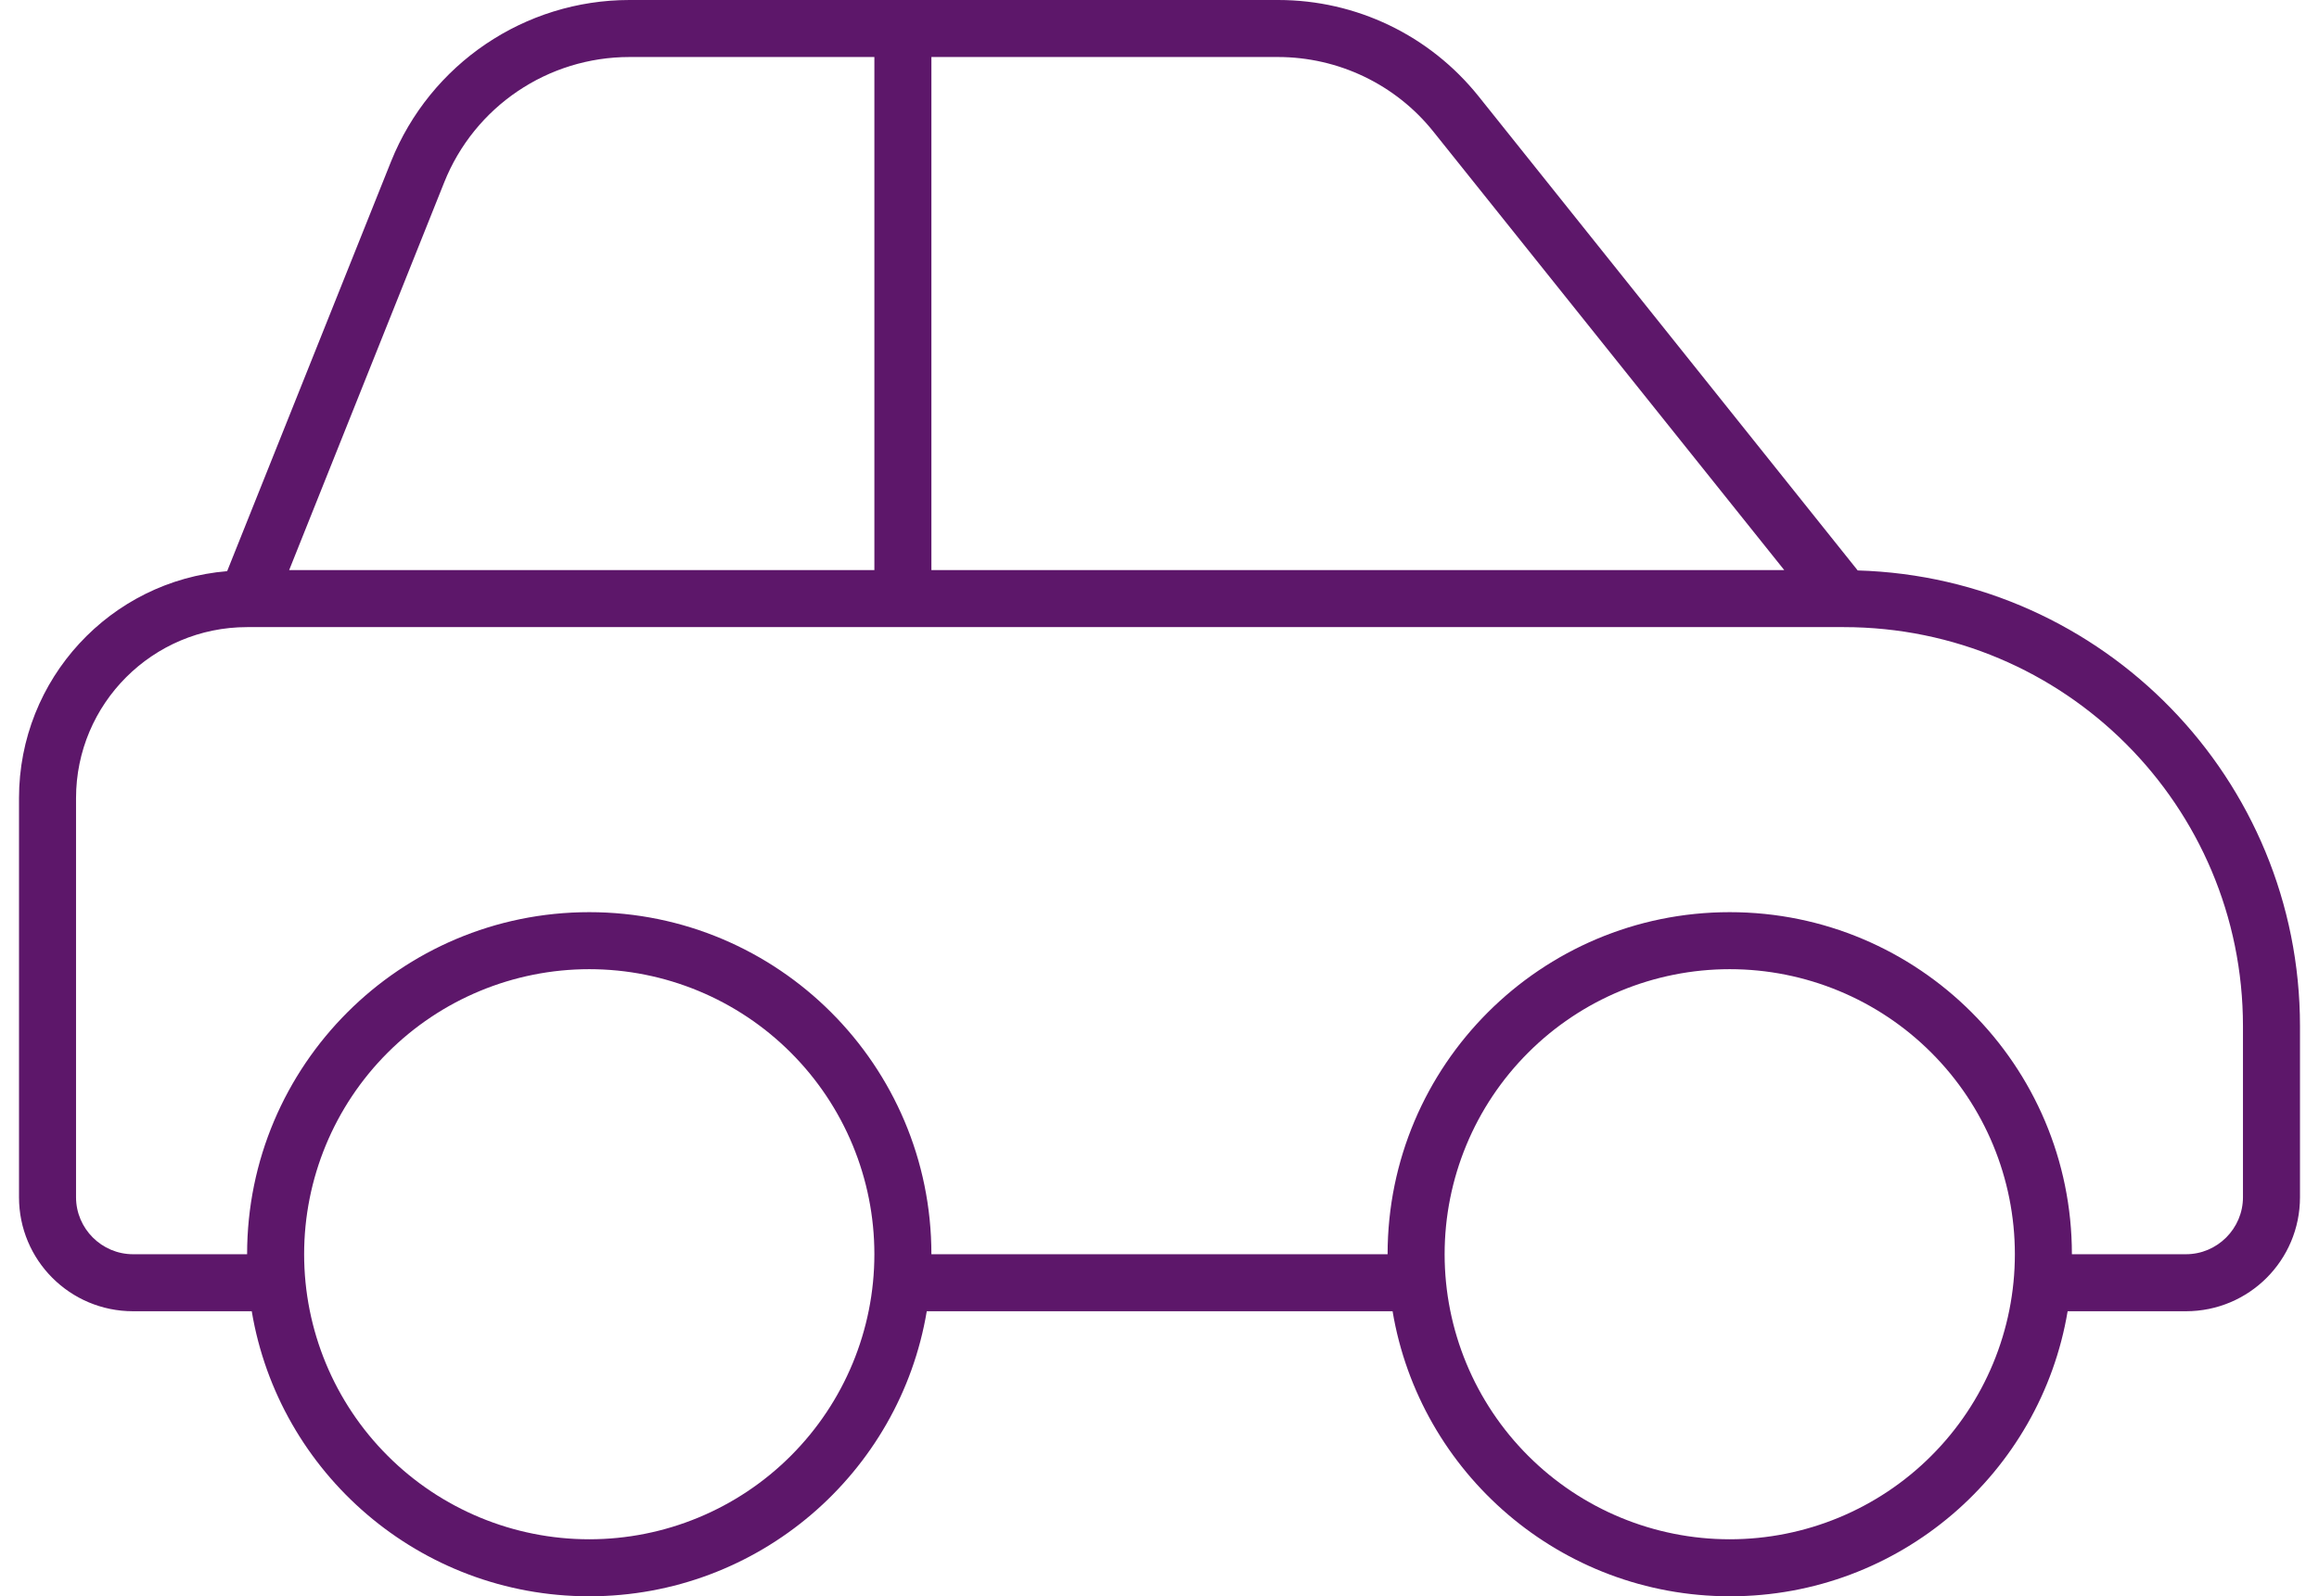 <svg width="61" height="42" viewBox="0 0 61 42" fill="none" xmlns="http://www.w3.org/2000/svg">
<path d="M16.559 1.5H23V4.5V13.5V15H7.606L11.684 4.8C12.481 2.803 14.412 1.5 16.559 1.5ZM24.5 16.5H48.5C54.303 16.5 59 21.197 59 27V31.5C59 32.325 58.325 33 57.5 33H54.5C54.5 28.031 50.469 24 45.5 24C40.531 24 36.5 28.031 36.5 33H24.5C24.5 28.031 20.469 24 15.5 24C10.531 24 6.5 28.031 6.5 33H3.5C2.675 33 2 32.325 2 31.5V21C2 18.516 4.016 16.5 6.5 16.5H23H24.5ZM54.378 34.5H57.5C59.159 34.5 60.5 33.159 60.5 31.5V27C60.5 20.494 55.325 15.197 48.866 15.009L38.891 2.531C37.606 0.928 35.675 0 33.622 0H16.559C13.803 0 11.319 1.678 10.287 4.247L5.975 15.028C2.909 15.281 0.5 17.859 0.5 21V31.5C0.5 33.159 1.841 34.5 3.5 34.5H6.622C7.334 38.756 11.037 42 15.5 42C19.962 42 23.666 38.756 24.378 34.5H36.631C37.344 38.756 41.047 42 45.509 42C49.972 42 53.675 38.756 54.388 34.5H54.378ZM46.944 15H24.5V13.5V4.5V1.5H33.612C35.206 1.5 36.716 2.222 37.709 3.469L46.934 15H46.944ZM15.5 25.5C17.489 25.5 19.397 26.29 20.803 27.697C22.21 29.103 23 31.011 23 33C23 34.989 22.21 36.897 20.803 38.303C19.397 39.71 17.489 40.5 15.5 40.5C13.511 40.5 11.603 39.71 10.197 38.303C8.79 36.897 8 34.989 8 33C8 31.011 8.79 29.103 10.197 27.697C11.603 26.29 13.511 25.5 15.5 25.5ZM38 33C38 31.011 38.79 29.103 40.197 27.697C41.603 26.29 43.511 25.5 45.5 25.5C47.489 25.5 49.397 26.29 50.803 27.697C52.21 29.103 53 31.011 53 33C53 34.989 52.21 36.897 50.803 38.303C49.397 39.71 47.489 40.5 45.5 40.5C43.511 40.5 41.603 39.71 40.197 38.303C38.79 36.897 38 34.989 38 33Z" fill="#5D176A"/>
</svg>
